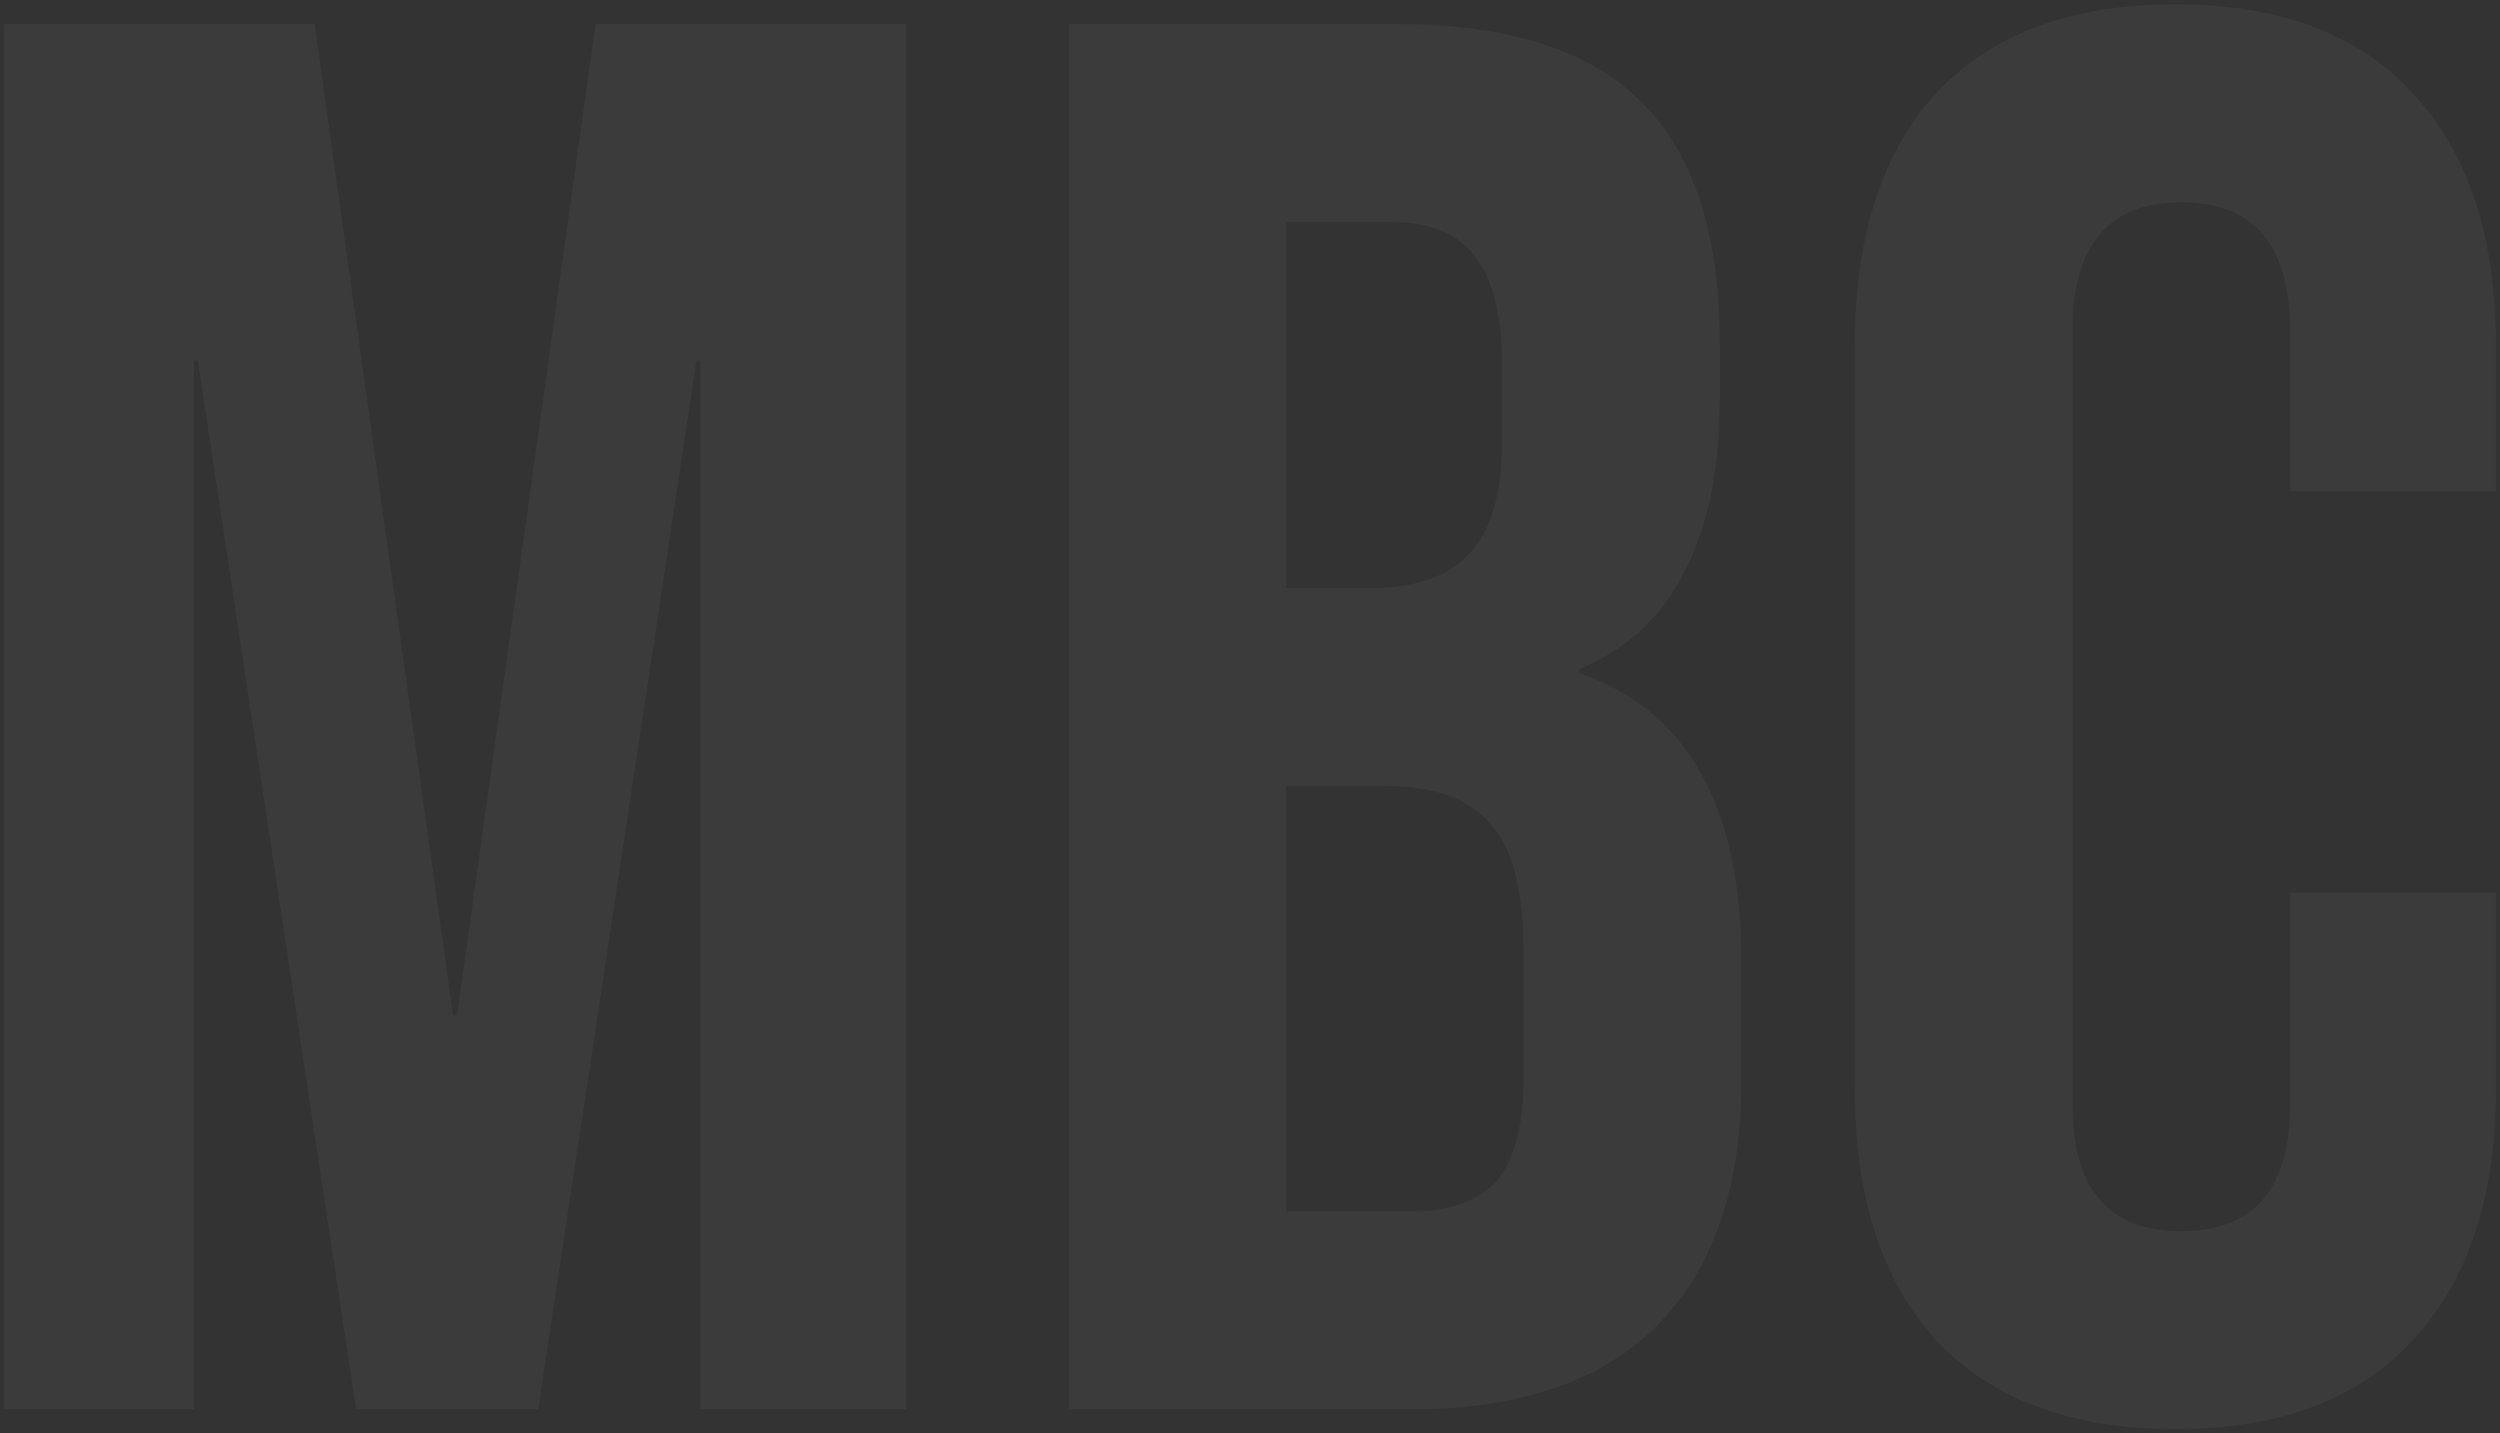 <svg width="518" height="297" viewBox="0 0 518 297" fill="none" xmlns="http://www.w3.org/2000/svg">
<rect x="0" y="0" width="518" height="297" fill="#333333" stroke="none"/>
<path d="M0.81 5H65.18L93.88 210.41H94.7L123.4 5H187.77V292H145.13V74.7H144.31L111.51 292H73.79L40.99 74.7H40.17V292H0.81V5ZM221.425 5H289.485C312.719 5 329.665 10.467 340.325 21.4C350.985 32.06 356.315 48.597 356.315 71.01V82.49C356.315 97.25 353.855 109.277 348.935 118.57C344.289 127.863 337.045 134.56 327.205 138.66V139.48C349.619 147.133 360.825 167.087 360.825 199.34V223.94C360.825 246.08 354.949 263.027 343.195 274.78C331.715 286.26 314.769 292 292.355 292H221.425V5ZM284.155 121.85C293.175 121.85 299.872 119.527 304.245 114.88C308.892 110.233 311.215 102.443 311.215 91.51V75.52C311.215 65.133 309.302 57.617 305.475 52.97C301.922 48.323 296.182 46 288.255 46H266.525V121.85H284.155ZM292.355 251C300.282 251 306.159 248.95 309.985 244.85C313.812 240.477 315.725 233.097 315.725 222.71V197.7C315.725 184.58 313.402 175.56 308.755 170.64C304.382 165.447 297.002 162.85 286.615 162.85H266.525V251H292.355ZM450.737 296.1C429.144 296.1 412.607 289.95 401.127 277.65C389.92 265.35 384.317 247.993 384.317 225.58V71.42C384.317 49.007 389.92 31.65 401.127 19.35C412.607 7.05 429.144 0.9 450.737 0.9C472.33 0.9 488.73 7.05 499.937 19.35C511.417 31.65 517.157 49.007 517.157 71.42V101.76H474.517V68.55C474.517 50.783 467 41.9 451.967 41.9C436.934 41.9 429.417 50.783 429.417 68.55V228.86C429.417 246.353 436.934 255.1 451.967 255.1C467 255.1 474.517 246.353 474.517 228.86V184.99H517.157V225.58C517.157 247.993 511.417 265.35 499.937 277.65C488.73 289.95 472.33 296.1 450.737 296.1Z" fill="white" fill-opacity="0.04"/>
</svg>
